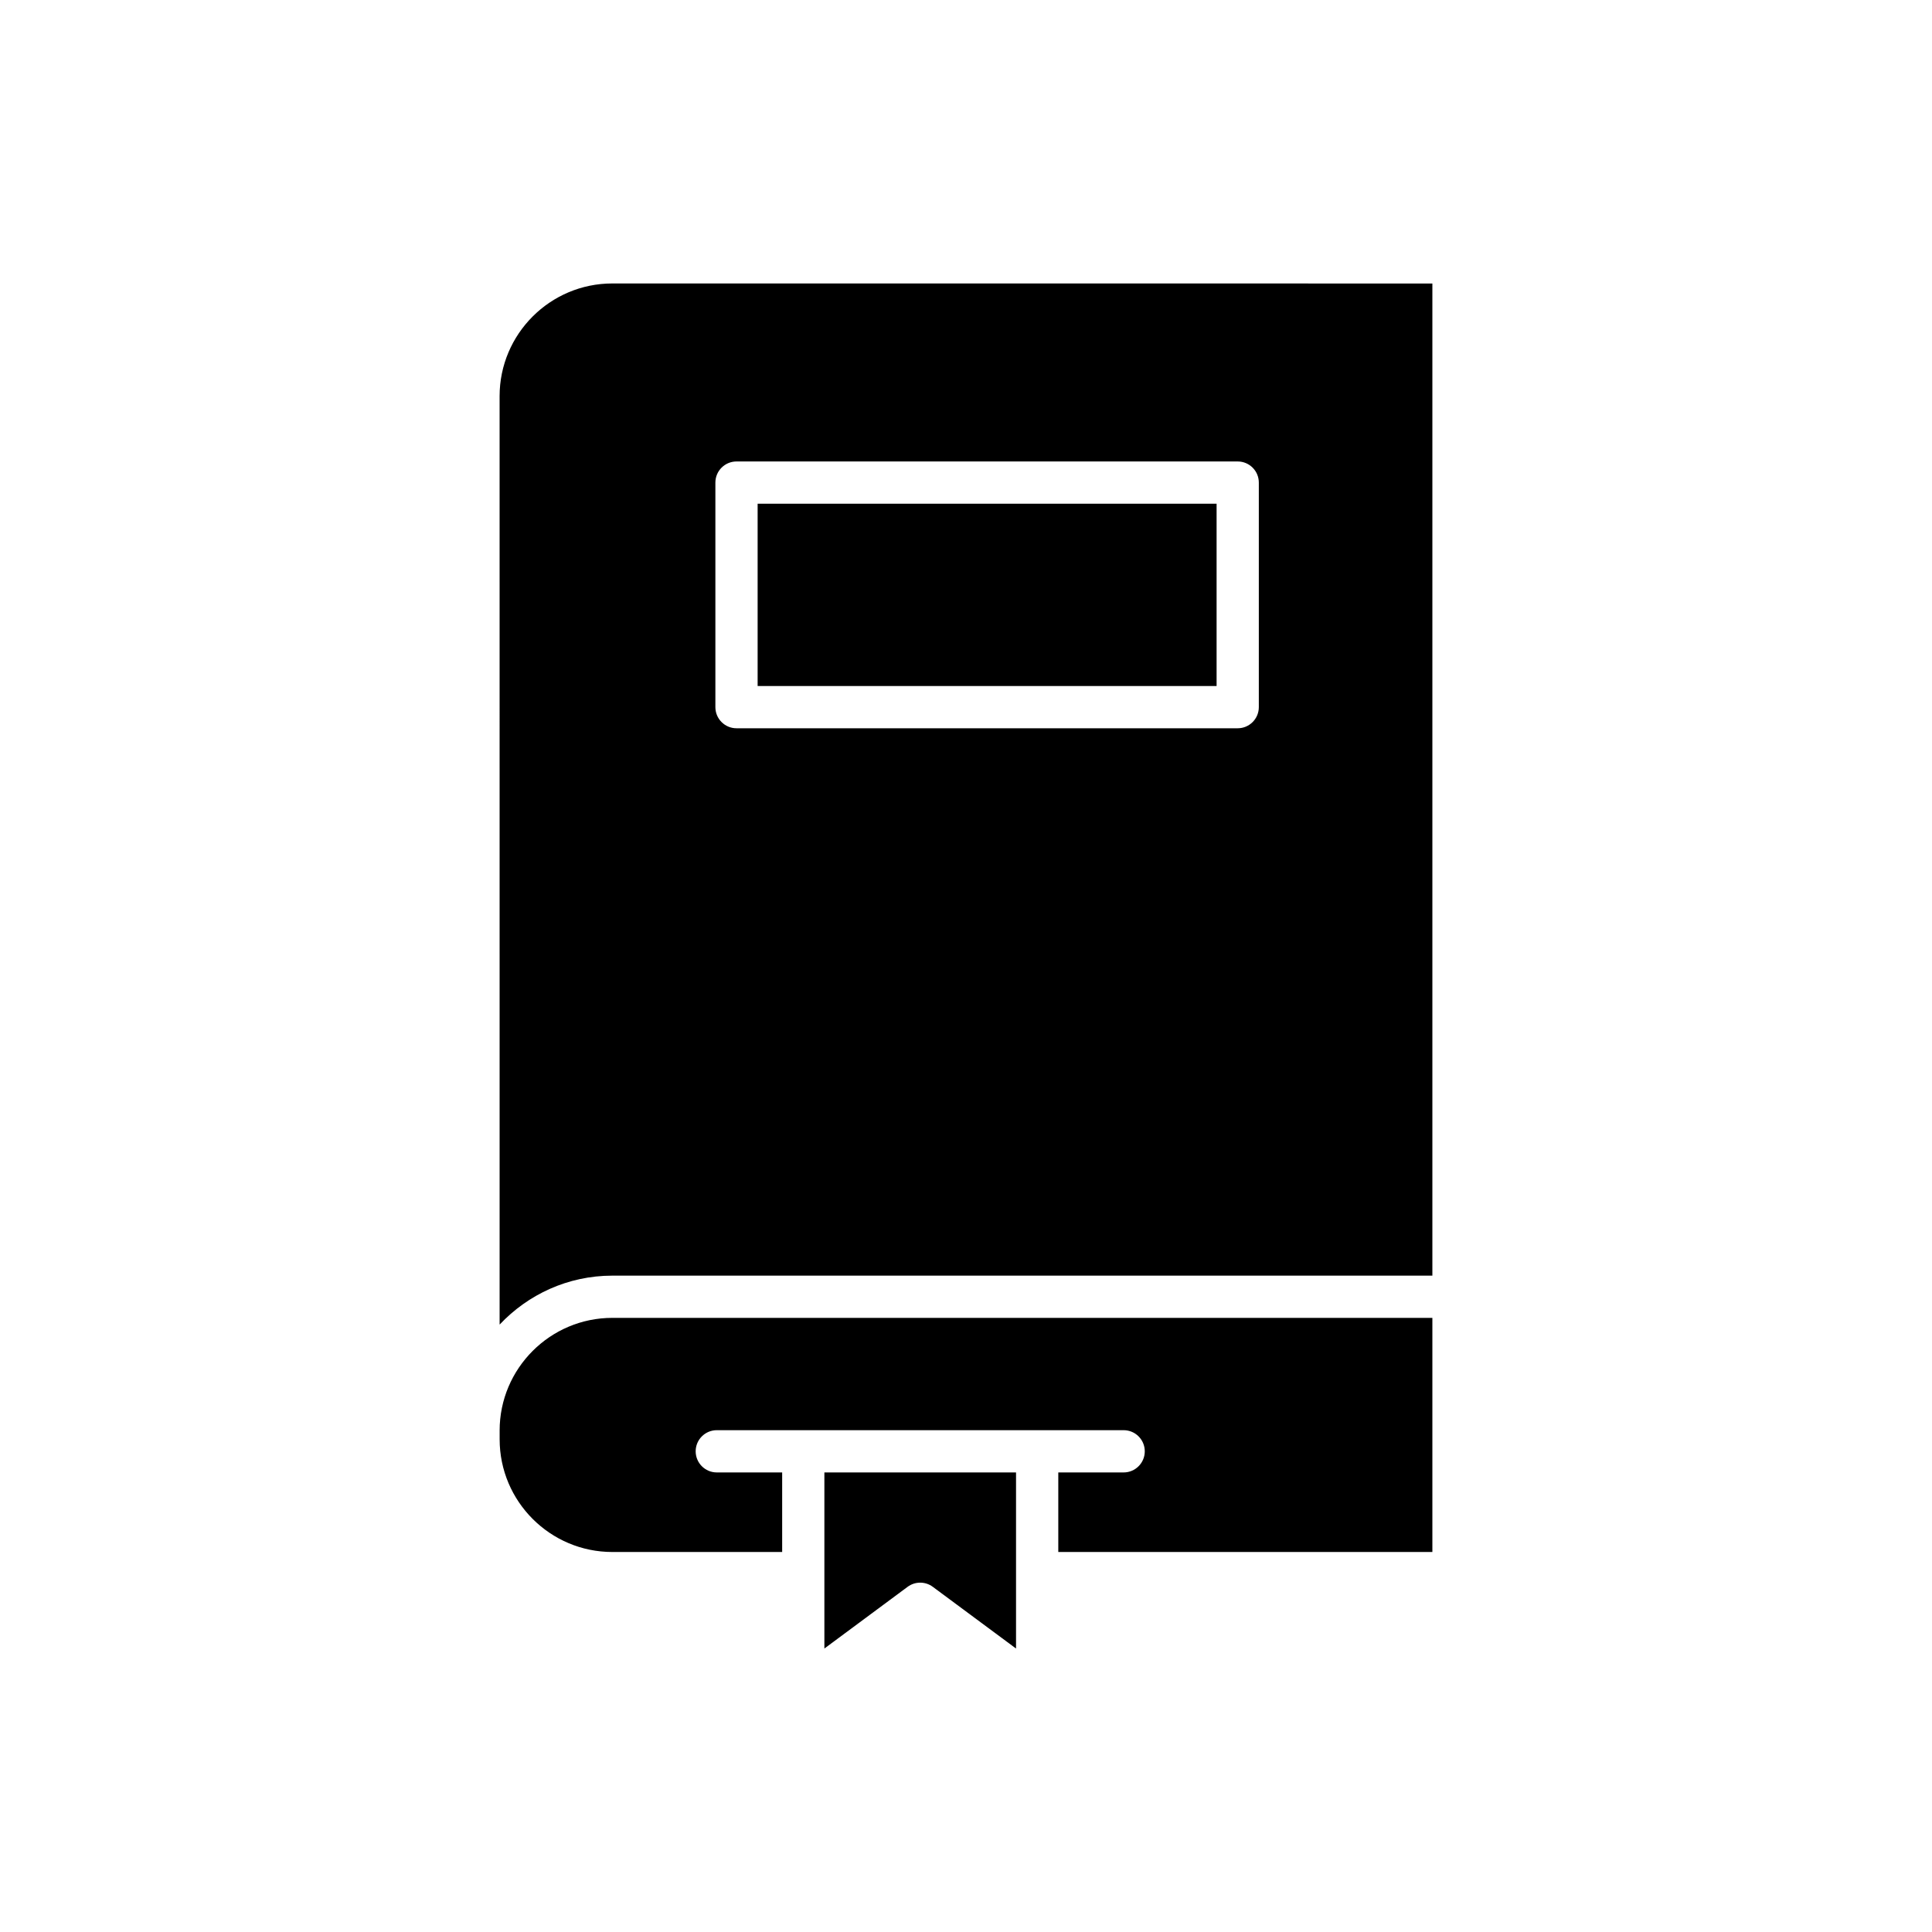 <?xml version="1.0" encoding="UTF-8"?>
<!-- Uploaded to: SVG Repo, www.svgrepo.com, Generator: SVG Repo Mixer Tools -->
<svg fill="#000000" width="800px" height="800px" version="1.1" viewBox="144 144 512 512" xmlns="http://www.w3.org/2000/svg">
 <g>
  <path d="m362.47 560.88c0 0.004 0.004 0.012 0.004 0.012 0 0.004-0.004 0.008-0.004 0.016v19.969l22.059-16.355c1.98-1.469 4.691-1.469 6.668 0l22.062 16.355v-46.668h-50.789z"/>
  <path d="m276.41 523.12v2.309c0 16.469 13.398 29.867 29.871 29.867h45v-21.086h-17.324c-3.09 0-5.598-2.508-5.598-5.598 0-3.09 2.508-5.598 5.598-5.598h107.82c3.09 0 5.598 2.508 5.598 5.598 0 3.09-2.508 5.598-5.598 5.598h-17.32v21.086h99.137v-62.047h-217.32c-16.469 0-29.867 13.402-29.867 29.871z"/>
  <path d="m344.78 277.49h121.63v48.312h-121.63z"/>
  <path d="m306.27 219.12c-16.473 0-29.871 13.398-29.871 29.871l0.004 246.04c7.496-7.965 18.098-12.973 29.871-12.973h217.32v-262.93zm171.33 112.28c0 3.09-2.508 5.598-5.598 5.598h-132.82c-3.09 0-5.598-2.508-5.598-5.598v-59.508c0-3.09 2.508-5.598 5.598-5.598h132.82c3.09 0 5.598 2.508 5.598 5.598z"/>
 </g>
</svg>
